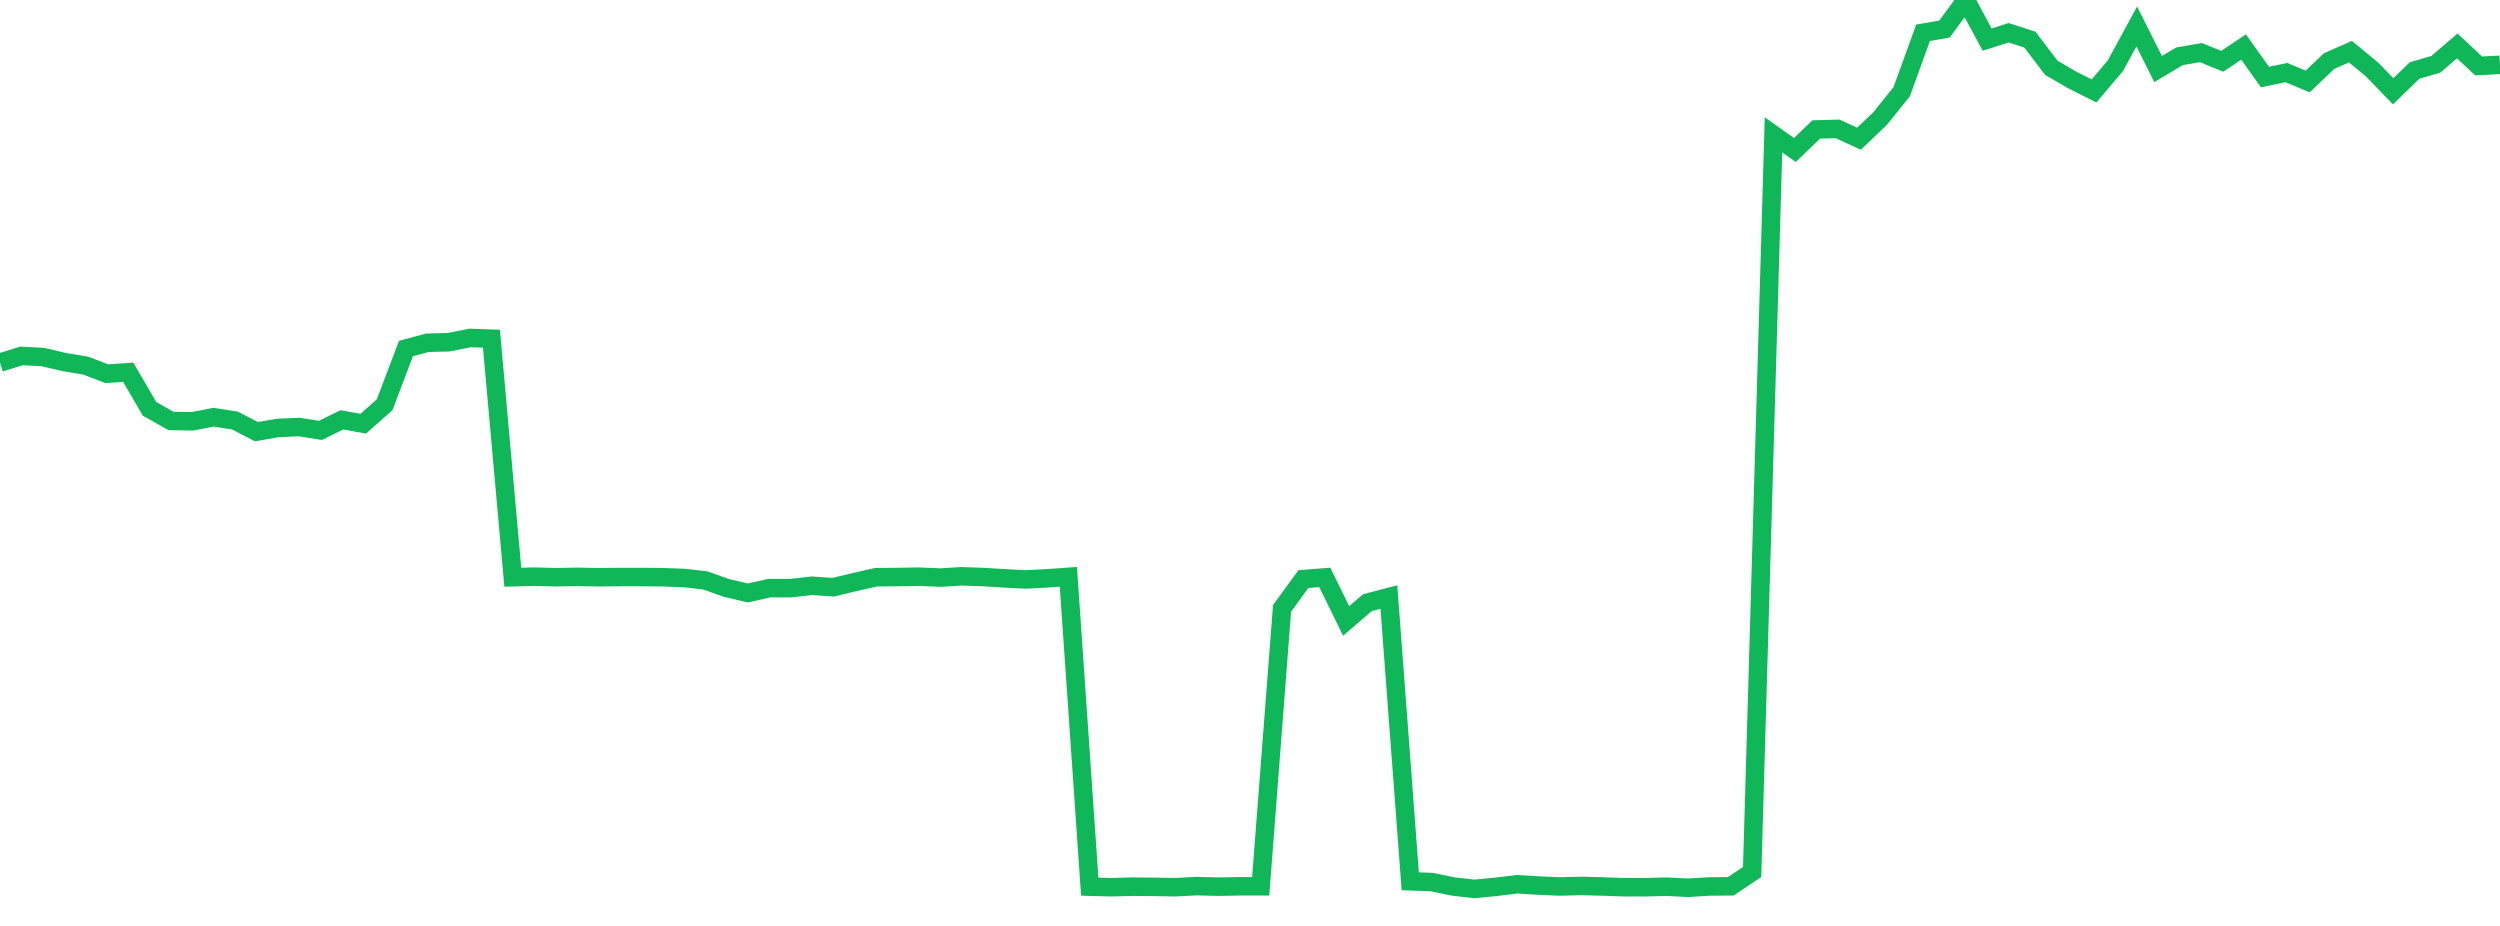 <?xml version="1.0" standalone="no"?>
<!DOCTYPE svg PUBLIC "-//W3C//DTD SVG 1.1//EN" "http://www.w3.org/Graphics/SVG/1.1/DTD/svg11.dtd">
<svg width="135" height="50" viewBox="0 0 135 50" preserveAspectRatio="none" class="sparkline" xmlns="http://www.w3.org/2000/svg"
xmlns:xlink="http://www.w3.org/1999/xlink"><path  class="sparkline--line" d="M 0 19.58 L 0 19.58 L 1.154 19.22 L 2.308 19.28 L 3.462 19.55 L 4.615 19.74 L 5.769 20.18 L 6.923 20.1 L 8.077 22.08 L 9.231 22.73 L 10.385 22.75 L 11.538 22.53 L 12.692 22.71 L 13.846 23.31 L 15 23.11 L 16.154 23.06 L 17.308 23.24 L 18.462 22.67 L 19.615 22.88 L 20.769 21.86 L 21.923 18.82 L 23.077 18.51 L 24.231 18.48 L 25.385 18.25 L 26.538 18.29 L 27.692 31.17 L 28.846 31.14 L 30 31.17 L 31.154 31.15 L 32.308 31.17 L 33.462 31.16 L 34.615 31.16 L 35.769 31.17 L 36.923 31.21 L 38.077 31.34 L 39.231 31.75 L 40.385 32.02 L 41.538 31.76 L 42.692 31.76 L 43.846 31.63 L 45 31.71 L 46.154 31.43 L 47.308 31.17 L 48.462 31.16 L 49.615 31.14 L 50.769 31.19 L 51.923 31.12 L 53.077 31.16 L 54.231 31.23 L 55.385 31.29 L 56.538 31.23 L 57.692 31.15 L 58.846 47.88 L 60 47.91 L 61.154 47.88 L 62.308 47.89 L 63.462 47.91 L 64.615 47.85 L 65.769 47.88 L 66.923 47.86 L 68.077 47.86 L 69.231 32.85 L 70.385 31.27 L 71.538 31.18 L 72.692 33.53 L 73.846 32.54 L 75 32.24 L 76.154 47.59 L 77.308 47.63 L 78.462 47.87 L 79.615 48 L 80.769 47.89 L 81.923 47.75 L 83.077 47.82 L 84.231 47.87 L 85.385 47.84 L 86.538 47.87 L 87.692 47.91 L 88.846 47.91 L 90 47.88 L 91.154 47.94 L 92.308 47.87 L 93.462 47.86 L 94.615 47.09 L 95.769 7.28 L 96.923 8.1 L 98.077 6.99 L 99.231 6.96 L 100.385 7.49 L 101.538 6.39 L 102.692 4.95 L 103.846 1.77 L 105 1.57 L 106.154 0 L 107.308 2.14 L 108.462 1.77 L 109.615 2.14 L 110.769 3.66 L 111.923 4.33 L 113.077 4.91 L 114.231 3.55 L 115.385 1.43 L 116.538 3.73 L 117.692 3.04 L 118.846 2.84 L 120 3.31 L 121.154 2.54 L 122.308 4.16 L 123.462 3.92 L 124.615 4.4 L 125.769 3.3 L 126.923 2.79 L 128.077 3.74 L 129.231 4.93 L 130.385 3.81 L 131.538 3.47 L 132.692 2.48 L 133.846 3.56 L 135 3.5" fill="none" stroke-width="1" stroke="#10b759"></path></svg>